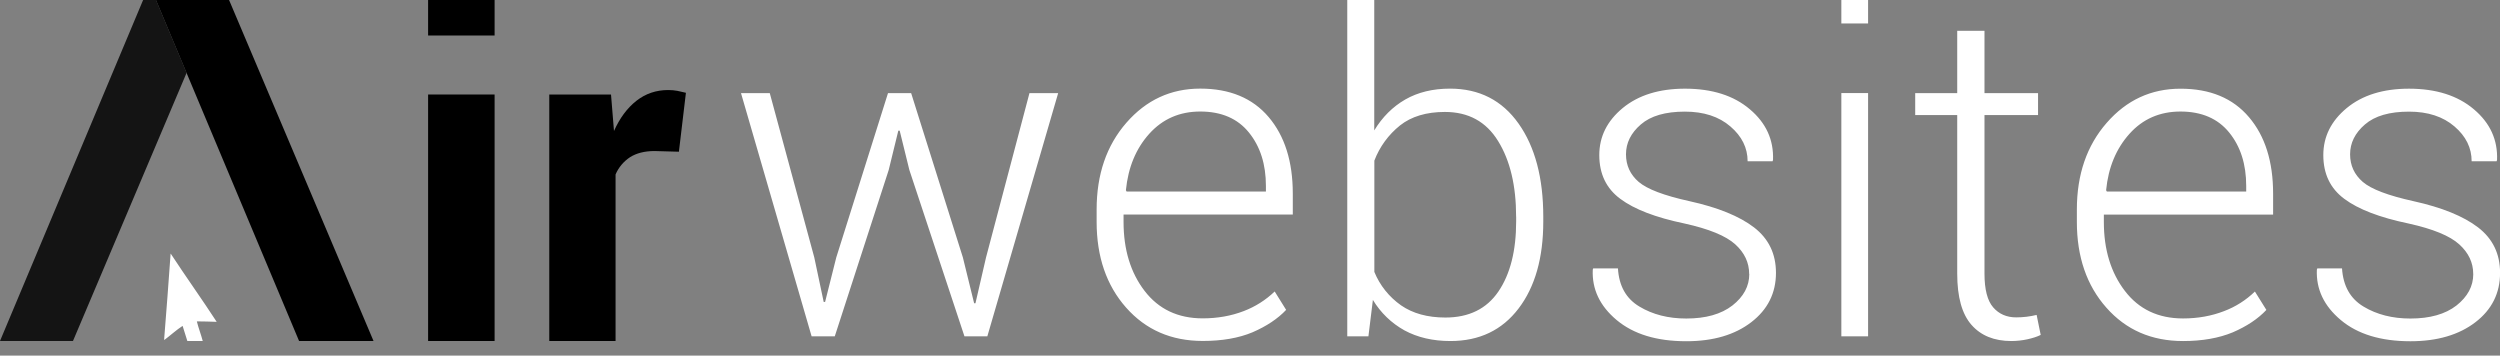 <?xml version="1.0" encoding="utf-8"?>
<!-- Generator: Adobe Illustrator 16.0.0, SVG Export Plug-In . SVG Version: 6.00 Build 0)  -->
<!DOCTYPE svg PUBLIC "-//W3C//DTD SVG 1.1//EN" "http://www.w3.org/Graphics/SVG/1.1/DTD/svg11.dtd">
<svg version="1.1" id="Layer_1" xmlns="http://www.w3.org/2000/svg" xmlns:xlink="http://www.w3.org/1999/xlink" x="0px" y="0px"
	 width="124.702px" height="17.737px" viewBox="0 0.718 124.702 17.737" enable-background="new 0 0.718 124.702 17.737"
	 xml:space="preserve">
<rect x="0" y="0.718" width="124.702" height="17.737" fill="#808080" stroke="none"/>
<path d="M51.35,5.364l-2.166,8.195l-0.528,2.287l-0.065,0l-0.562,-2.287l-2.58,-8.195l-1.155,0l-2.58,8.195l-0.558,2.221l-0.069,0l-0.47,-2.221l-2.22,-8.195l-1.435,0l3.522,12.131l1.155,0l2.69,-8.297l0.48,-1.963l0.068,0l0.483,1.963l2.748,8.297l1.141,0l3.533,-12.131l-1.432,0Zm8.522,0.917c-1.032,0 -1.878,0.37 -2.546,1.11c-0.665,0.74 -1.052,1.676 -1.165,2.814l0.034,0.066l6.95,0l0,-0.279c0,-1.077 -0.281,-1.964 -0.847,-2.663c-0.562,-0.698 -1.371,-1.047 -2.426,-1.048m0.123,11.444c-1.57,0 -2.844,-0.555 -3.824,-1.664c-0.98,-1.107 -1.47,-2.537 -1.47,-4.275l0,-0.617c0,-1.748 0.493,-3.191 1.484,-4.328c0.99,-1.135 2.217,-1.703 3.683,-1.703c1.474,0 2.611,0.473 3.413,1.418c0.802,0.945 1.205,2.216 1.205,3.818l0,1.045l-8.442,0l0,0.369c0,1.381 0.35,2.529 1.049,3.439c0.699,0.912 1.665,1.371 2.899,1.371c0.74,0 1.422,-0.123 2.042,-0.361c0.578,-0.219 1.104,-0.553 1.549,-0.98l0.571,0.918c-0.423,0.449 -0.986,0.818 -1.675,1.117c-0.692,0.29 -1.521,0.433 -2.484,0.433m15.63,-6.197c0,-1.547 -0.299,-2.805 -0.898,-3.773c-0.596,-0.971 -1.482,-1.453 -2.656,-1.453c-0.924,0 -1.672,0.226 -2.238,0.674c-0.576,0.461 -1.018,1.067 -1.279,1.755l0,5.551c0.273,0.67 0.736,1.248 1.33,1.666c0.586,0.406 1.326,0.609 2.213,0.609c1.172,0 2.055,-0.432 2.645,-1.299c0.59,-0.867 0.885,-2.033 0.885,-3.498l0,-0.232l-0.002,0Zm1.355,0.238c0,1.816 -0.41,3.262 -1.232,4.34c-0.822,1.08 -1.953,1.623 -3.4,1.623c-0.879,0 -1.643,-0.18 -2.291,-0.531c-0.65,-0.359 -1.193,-0.885 -1.576,-1.521l-0.223,1.816l-1.055,0l0,-17.491l1.346,0l0,7.221c0.404,-0.666 0.918,-1.18 1.549,-1.543c0.627,-0.359 1.371,-0.541 2.23,-0.541c1.457,0 2.598,0.582 3.42,1.744c0.822,1.161 1.232,2.711 1.232,4.646l0,0.237Zm10.27,2.621c0,-0.57 -0.232,-1.063 -0.697,-1.484c-0.467,-0.422 -1.311,-0.768 -2.531,-1.037c-1.434,-0.299 -2.5,-0.707 -3.199,-1.229c-0.699,-0.516 -1.049,-1.246 -1.049,-2.18c0,-0.927 0.391,-1.708 1.172,-2.353c0.781,-0.641 1.816,-0.963 3.102,-0.963c1.354,0 2.434,0.344 3.238,1.029c0.809,0.684 1.191,1.524 1.154,2.525l-0.023,0.068l-1.244,0c0,-0.667 -0.287,-1.248 -0.859,-1.737c-0.572,-0.494 -1.33,-0.74 -2.271,-0.74c-0.975,0 -1.703,0.212 -2.197,0.64c-0.494,0.426 -0.74,0.922 -0.74,1.49c0,0.553 0.213,1.012 0.633,1.375c0.424,0.363 1.266,0.682 2.531,0.961c1.42,0.313 2.494,0.75 3.225,1.311c0.729,0.563 1.092,1.316 1.092,2.266c0,1.008 -0.412,1.83 -1.23,2.459c-0.818,0.631 -1.898,0.951 -3.244,0.951c-1.475,0 -2.629,-0.352 -3.473,-1.057c-0.838,-0.703 -1.236,-1.539 -1.191,-2.512l0.02,-0.064l1.236,0c0.051,0.873 0.406,1.508 1.072,1.904c0.66,0.398 1.441,0.596 2.336,0.596c0.971,0 1.738,-0.215 2.301,-0.65c0.561,-0.441 0.842,-0.963 0.842,-1.57m5.926,3.108l-1.334,0l0,-12.133l1.334,0l0,12.133Zm0,-15.607l-1.334,0l0,-1.886l1.334,0l0,1.886Zm5.806,0.367l0,3.108l2.672,0l0,1.096l-2.672,0l0,7.905c0,0.793 0.145,1.354 0.434,1.686c0.287,0.332 0.67,0.5 1.146,0.5c0.344,0 0.688,-0.041 1.021,-0.123l0.203,0.998c-0.18,0.09 -0.402,0.16 -0.668,0.219c-0.262,0.057 -0.527,0.084 -0.793,0.086c-0.854,0 -1.518,-0.268 -1.99,-0.805c-0.477,-0.539 -0.713,-1.391 -0.713,-2.557l0,-7.909l-2.096,0l0,-1.095l2.096,0l0,-3.109l1.36,0Zm9.778,4.027c-1.031,0 -1.881,0.37 -2.545,1.11c-0.664,0.74 -1.055,1.676 -1.166,2.814l0.035,0.066l6.953,0l0,-0.279c0,-1.077 -0.281,-1.964 -0.848,-2.663c-0.564,-0.698 -1.377,-1.047 -2.429,-1.048m0.125,11.448c-1.57,0 -2.844,-0.555 -3.824,-1.666c-0.98,-1.105 -1.471,-2.533 -1.471,-4.275l0,-0.617c0,-1.746 0.494,-3.189 1.488,-4.326c0.99,-1.136 2.217,-1.703 3.682,-1.703c1.475,0 2.611,0.472 3.414,1.418c0.805,0.945 1.205,2.216 1.205,3.816l0,1.045l-8.443,0l0,0.371c0,1.381 0.352,2.529 1.051,3.439c0.697,0.912 1.664,1.371 2.898,1.371c0.74,0 1.418,-0.123 2.041,-0.363c0.578,-0.217 1.104,-0.551 1.545,-0.98l0.572,0.918c-0.424,0.451 -0.986,0.82 -1.674,1.117c-0.693,0.288 -1.52,0.435 -2.484,0.435m14.476,-3.342c0,-0.57 -0.234,-1.063 -0.701,-1.484c-0.465,-0.422 -1.309,-0.768 -2.527,-1.037c-1.436,-0.299 -2.502,-0.707 -3.201,-1.229c-0.699,-0.516 -1.049,-1.246 -1.049,-2.18c0,-0.927 0.391,-1.708 1.172,-2.353c0.779,-0.641 1.814,-0.963 3.1,-0.963c1.352,0 2.432,0.344 3.24,1.029c0.809,0.684 1.193,1.524 1.154,2.525l-0.023,0.068l-1.244,0c0,-0.667 -0.283,-1.248 -0.855,-1.737c-0.574,-0.494 -1.33,-0.74 -2.271,-0.74c-0.971,0 -1.703,0.212 -2.197,0.64c-0.494,0.426 -0.74,0.922 -0.74,1.49c0,0.553 0.213,1.012 0.633,1.375c0.422,0.363 1.266,0.682 2.529,0.961c1.418,0.313 2.494,0.75 3.225,1.311c0.73,0.563 1.094,1.316 1.094,2.266c0,1.008 -0.408,1.83 -1.227,2.459c-0.82,0.631 -1.902,0.951 -3.246,0.951c-1.473,0 -2.631,-0.352 -3.471,-1.057c-0.84,-0.703 -1.236,-1.539 -1.195,-2.512l0.023,-0.064l1.232,0c0.057,0.873 0.412,1.508 1.074,1.904c0.66,0.398 1.441,0.596 2.336,0.596c0.971,0 1.738,-0.215 2.299,-0.65c0.557,-0.441 0.838,-0.963 0.838,-1.57m-114.859,-1.011l0.01,0c0.747,1.141 1.562,2.277 2.289,3.396c-0.323,-0.014 -0.658,-0.02 -0.99,-0.023c0.071,0.301 0.208,0.65 0.294,0.979l-0.768,0c-0.075,-0.256 -0.157,-0.5 -0.236,-0.754c-0.302,0.193 -0.613,0.48 -0.918,0.707l0,-0.082c0.116,-1.395 0.216,-2.811 0.319,-4.223" style="fill:#fff;fill-rule:nonzero;"/>
<path d="M7.48,0l-0.04,0l-7.44,17.727l3.64,0l5.667,-13.375l-1.827,-4.352Z" style="fill-opacity:0.847;fill-rule:nonzero;"/>
<path d="M14.918,17.727l3.714,0l-7.51,-17.726l-3.644,0l7.44,17.726Z" style="fill-rule:nonzero;"/><path d="M21.354,5.432l3.317,0l0,12.295l-3.317,0l0,-12.295Zm0,-5.432l3.317,0l0,2.489l-3.317,0l0,-2.489Z" style="fill-rule:nonzero;"/>
<path d="M33.864,8.286l-1.216,-0.034c-0.494,0 -0.898,0.104 -1.217,0.304c-0.322,0.211 -0.575,0.51 -0.726,0.864l0,8.307l-3.307,0l0,-12.295l3.08,0l0.148,1.82c0.288,-0.645 0.661,-1.145 1.117,-1.505c0.46,-0.36 0.987,-0.538 1.587,-0.538c0.168,0 0.318,0.014 0.459,0.041c0.14,0.028 0.28,0.059 0.425,0.096l-0.35,2.94Z" style="fill-rule:nonzero;"/>
</svg>